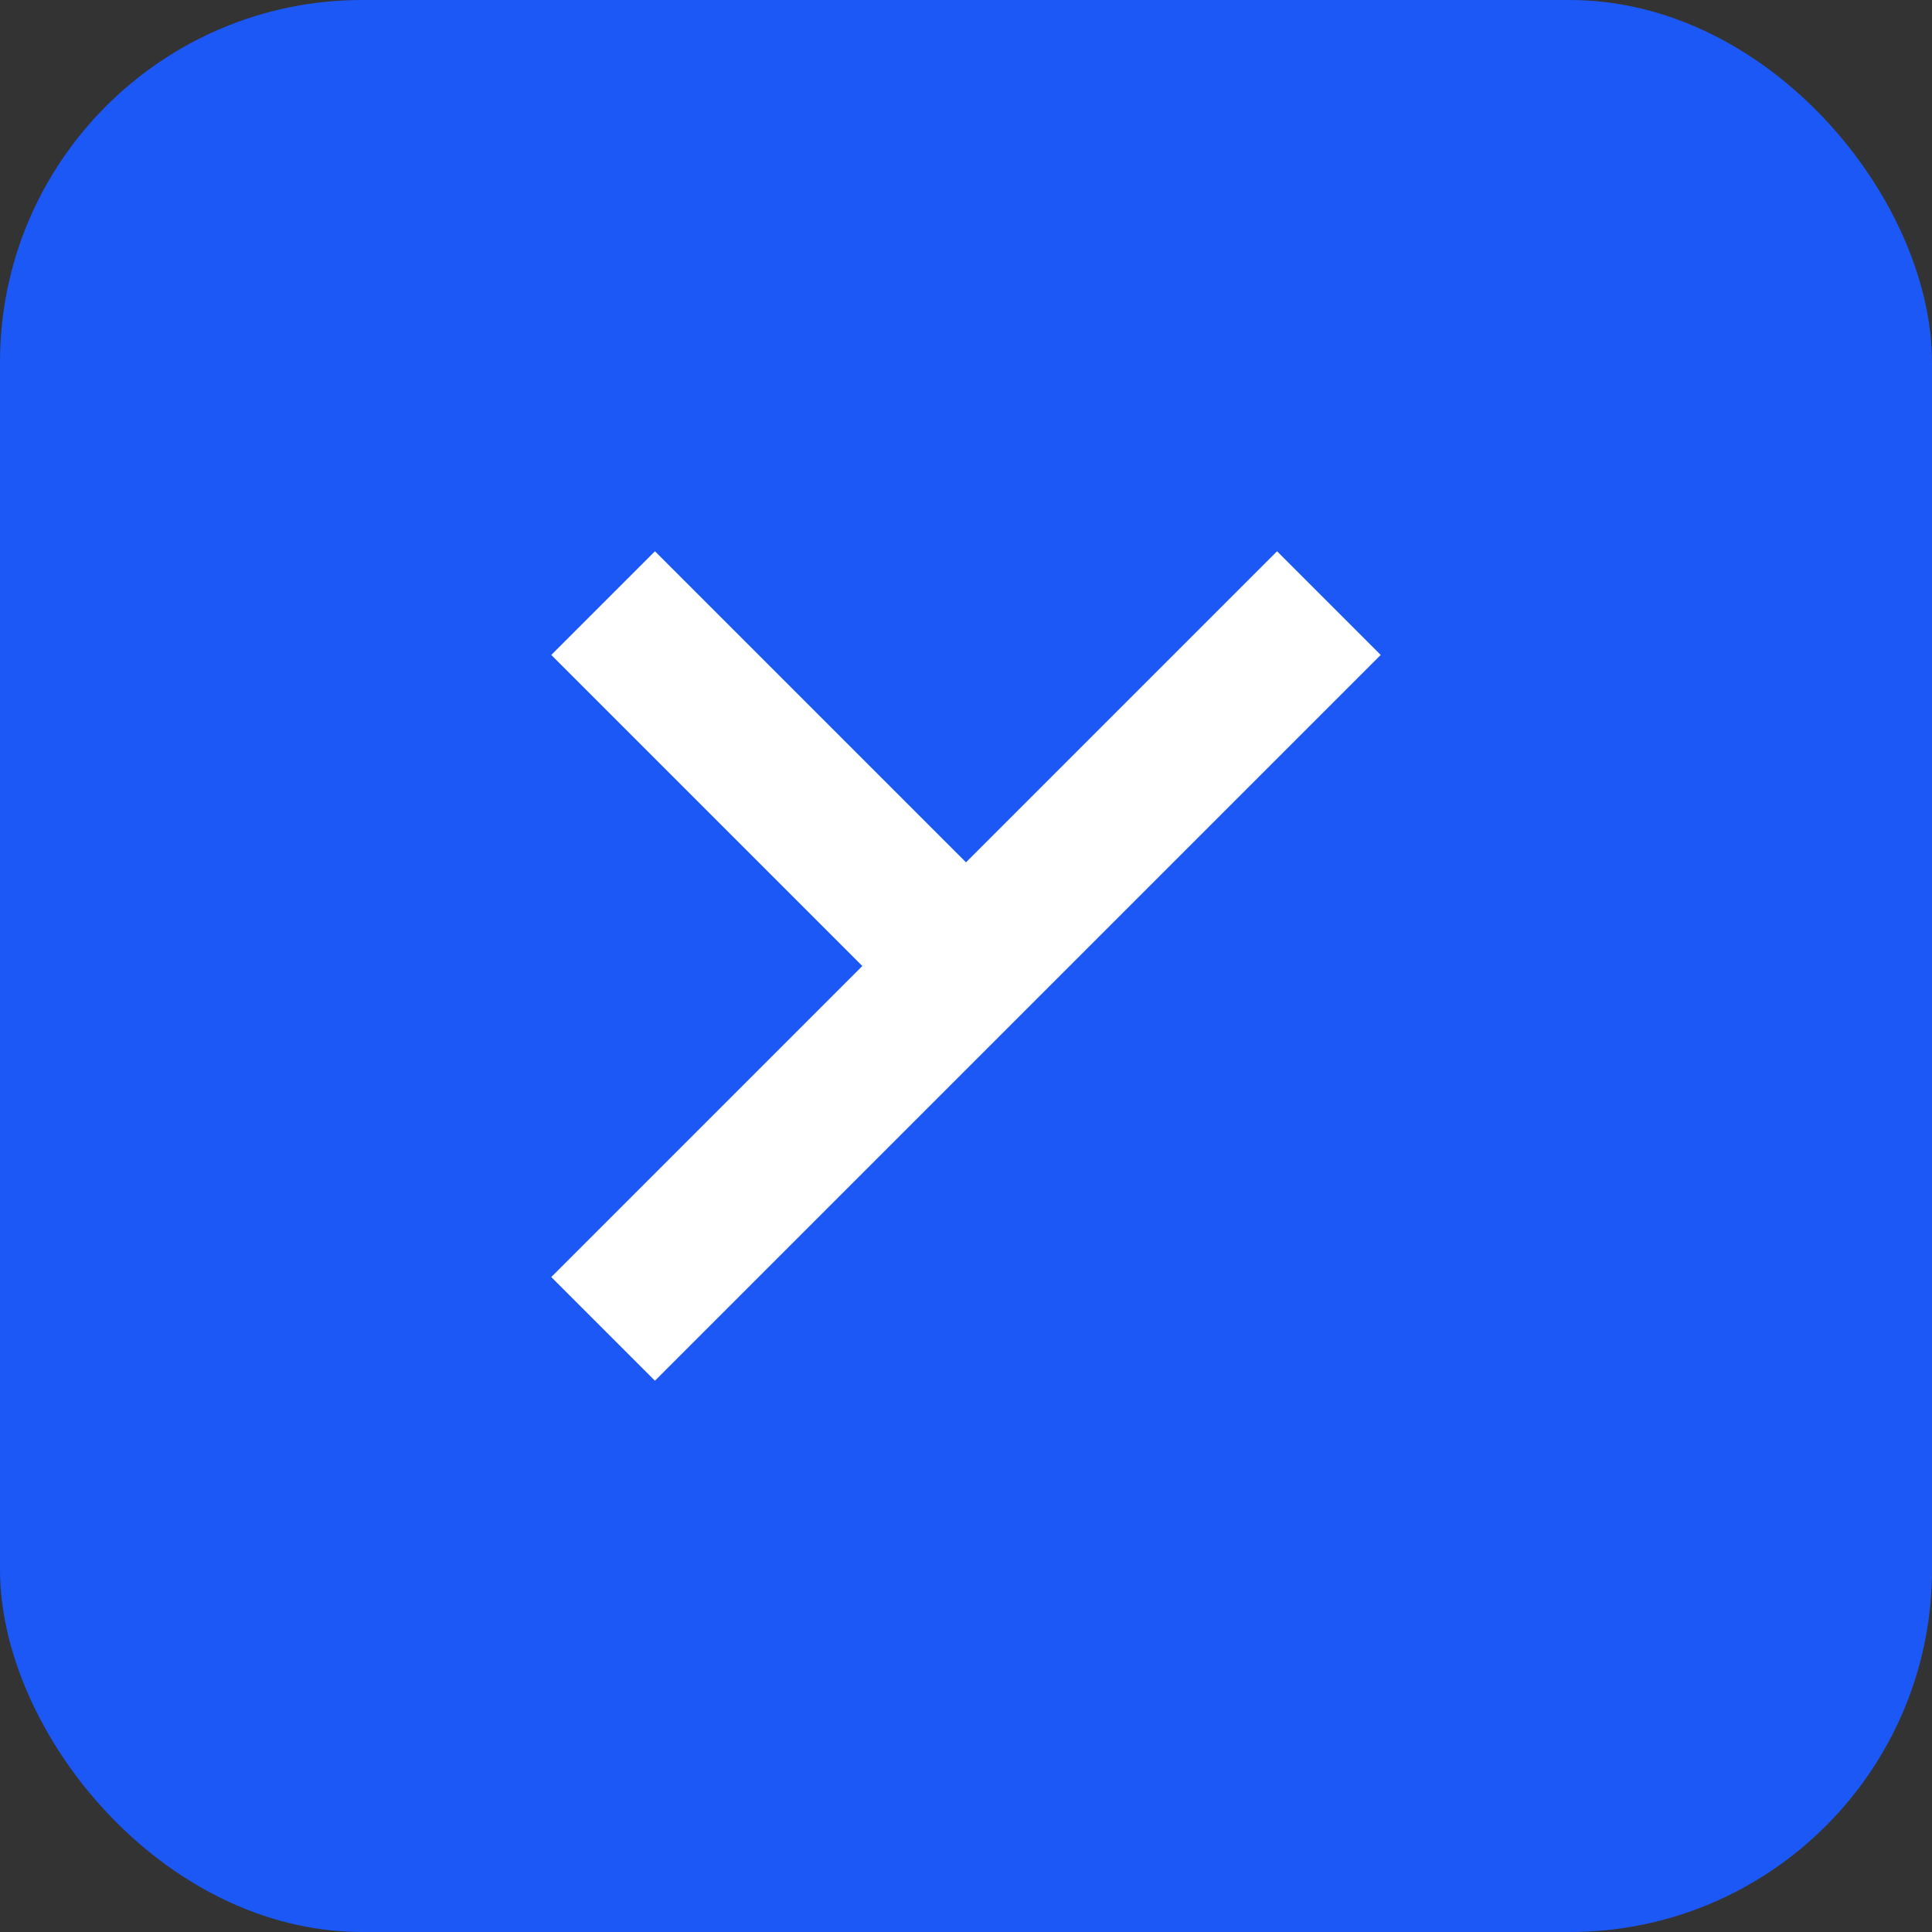 <?xml version="1.0" encoding="UTF-8"?> <svg xmlns="http://www.w3.org/2000/svg" width="32" height="32" viewBox="0 0 32 32" fill="none"><rect x="0" y="0" width="32" height="32" fill="#333333" stroke="none"/><rect width="32" height="32" rx="6" fill="#1C58F6"></rect><path d="M16 17.717L10.848 22.869L9.131 21.152L14.283 16L9.131 10.848L10.848 9.131L16 14.283L21.152 9.131L22.869 10.848L17.717 16L16 17.717Z" fill="white"></path></svg> 